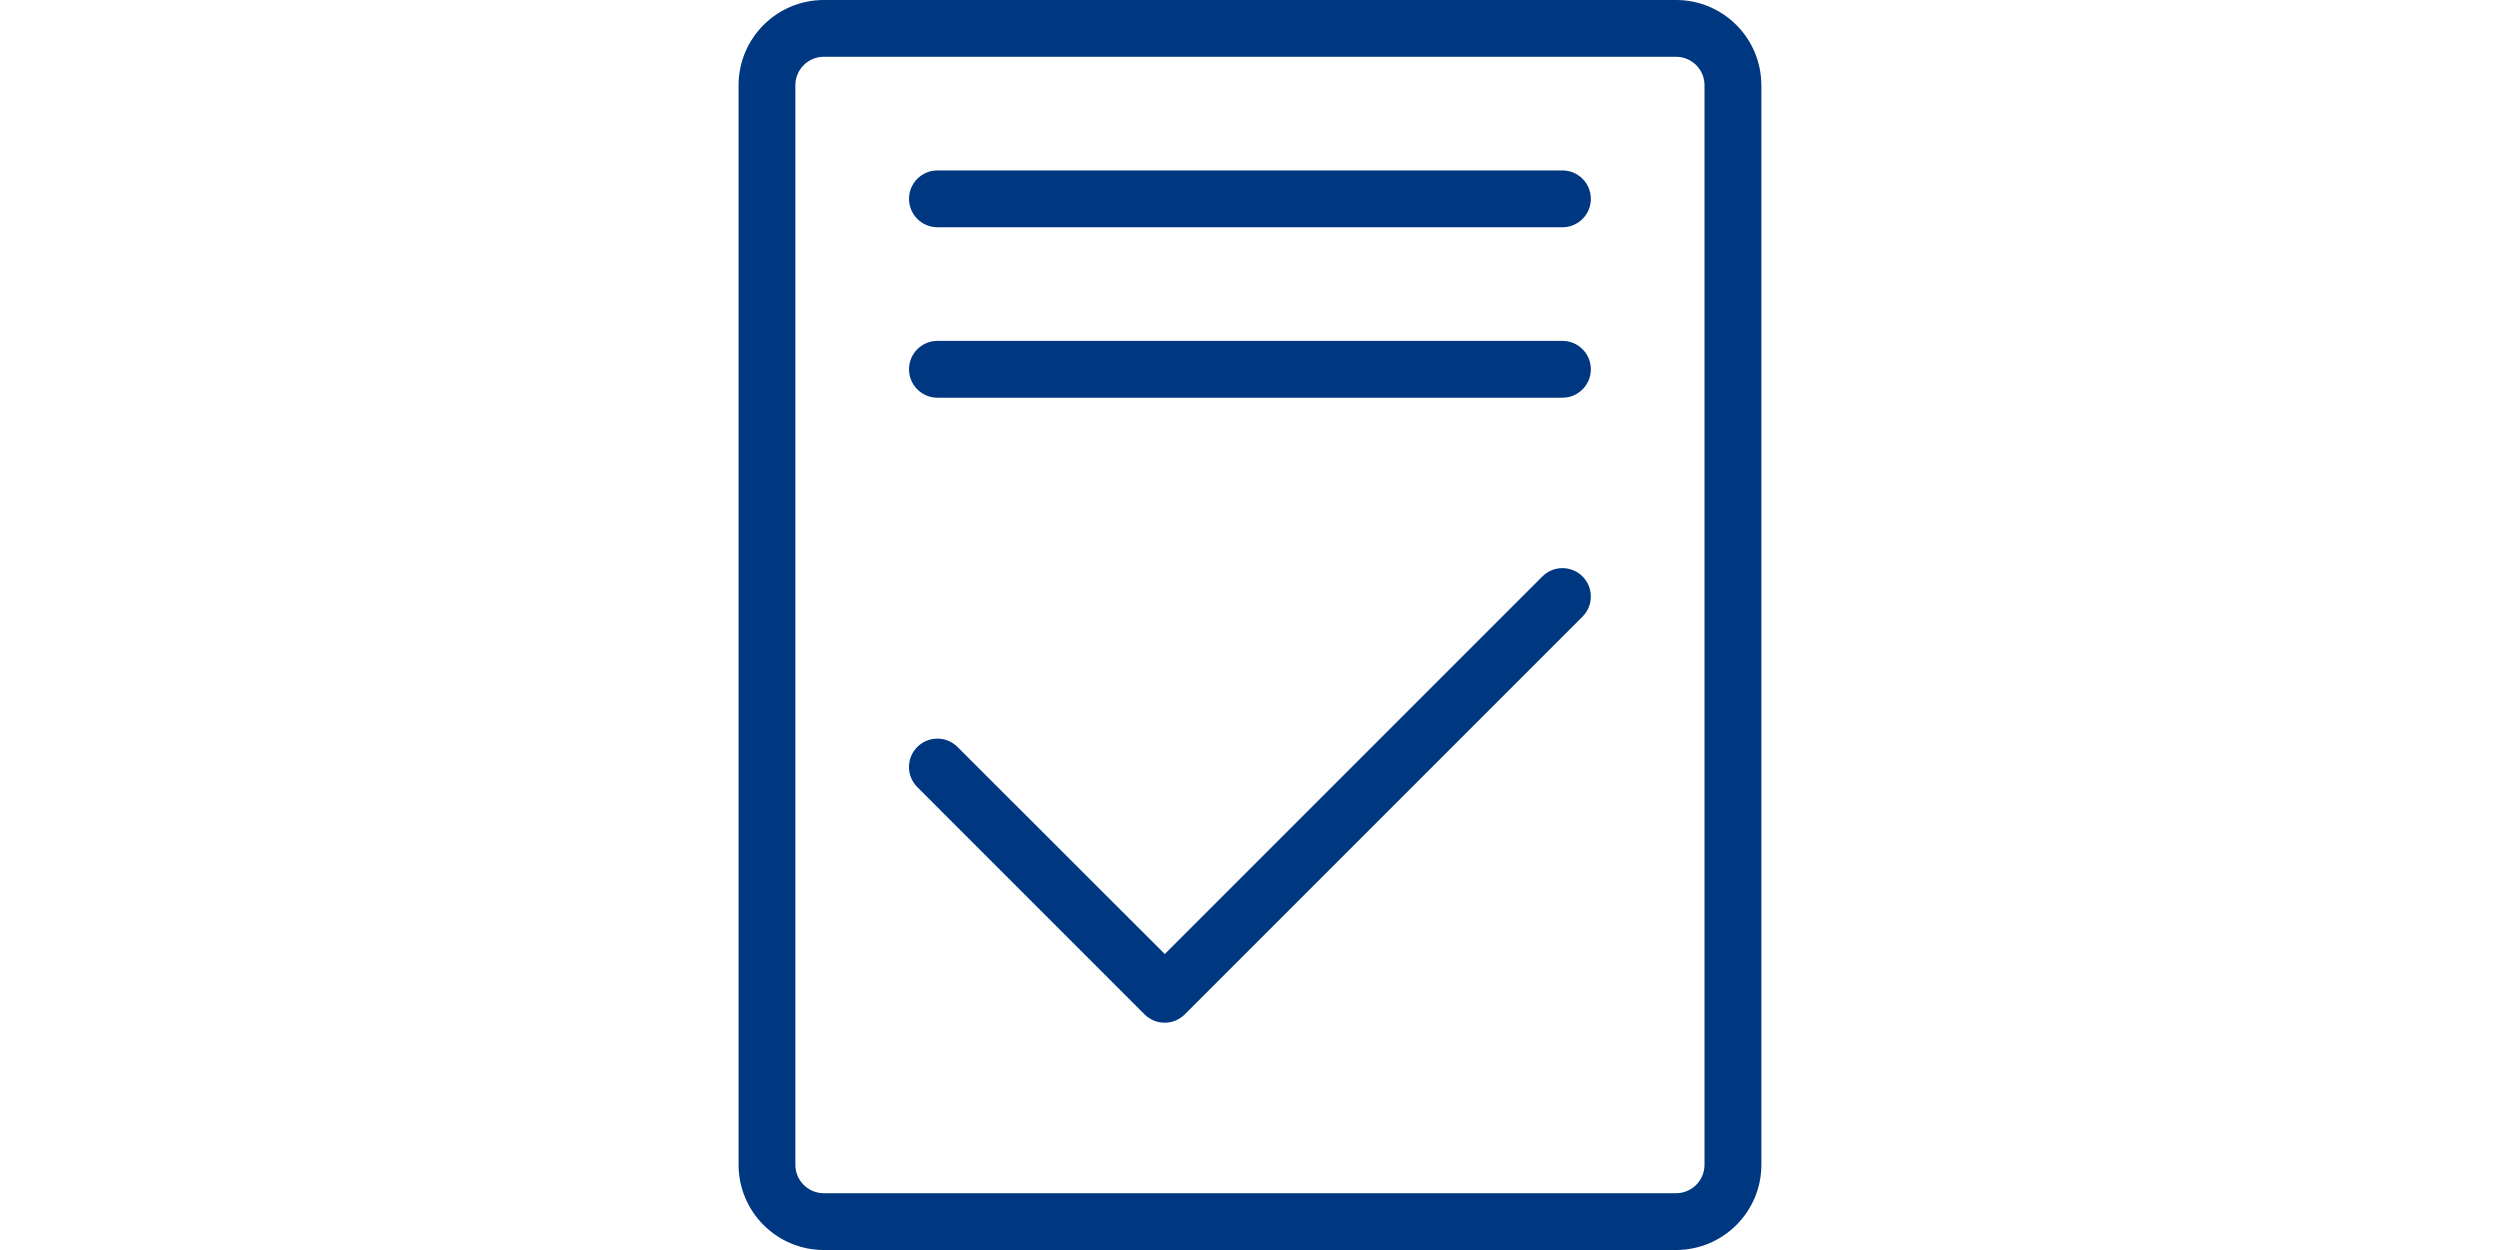 <svg width="200" height="100" viewBox="0 0 200 100" fill="none" xmlns="http://www.w3.org/2000/svg">
<path fill-rule="evenodd" clip-rule="evenodd" d="M136.361 93.184C136.361 94.438 135.342 95.457 134.088 95.457H65.902C64.648 95.457 63.629 94.438 63.629 93.184V6.816C63.629 5.562 64.648 4.543 65.902 4.543H134.088C135.342 4.543 136.361 5.562 136.361 6.816V93.184ZM140.907 6.816C140.904 3.05 137.85 0 134.084 0H65.902C62.139 0.004 59.09 3.054 59.086 6.816V93.184C59.09 96.947 62.139 99.996 65.902 100H134.088C137.854 99.996 140.904 96.947 140.911 93.184V6.816H140.907Z" fill="#003781"/>
<path fill-rule="evenodd" clip-rule="evenodd" d="M124.995 13.635H74.995C73.74 13.635 72.721 14.654 72.721 15.908C72.721 17.162 73.74 18.181 74.995 18.181H124.995C126.249 18.181 127.268 17.162 127.268 15.908C127.268 14.654 126.252 13.635 124.995 13.635ZM124.995 27.27H74.995C73.74 27.27 72.721 28.29 72.721 29.544C72.721 30.798 73.74 31.817 74.995 31.817H124.995C126.249 31.817 127.268 30.798 127.268 29.544C127.268 28.29 126.252 27.27 124.995 27.27ZM123.388 46.119L93.184 76.323L76.598 59.755C75.711 58.867 74.271 58.867 73.384 59.755C72.497 60.642 72.497 62.081 73.384 62.968L91.566 81.151C92.454 82.038 93.893 82.038 94.78 81.151L126.602 49.329C127.489 48.442 127.489 47.002 126.602 46.115C125.714 45.228 124.275 45.228 123.388 46.119Z" fill="#003781"/>
</svg>
